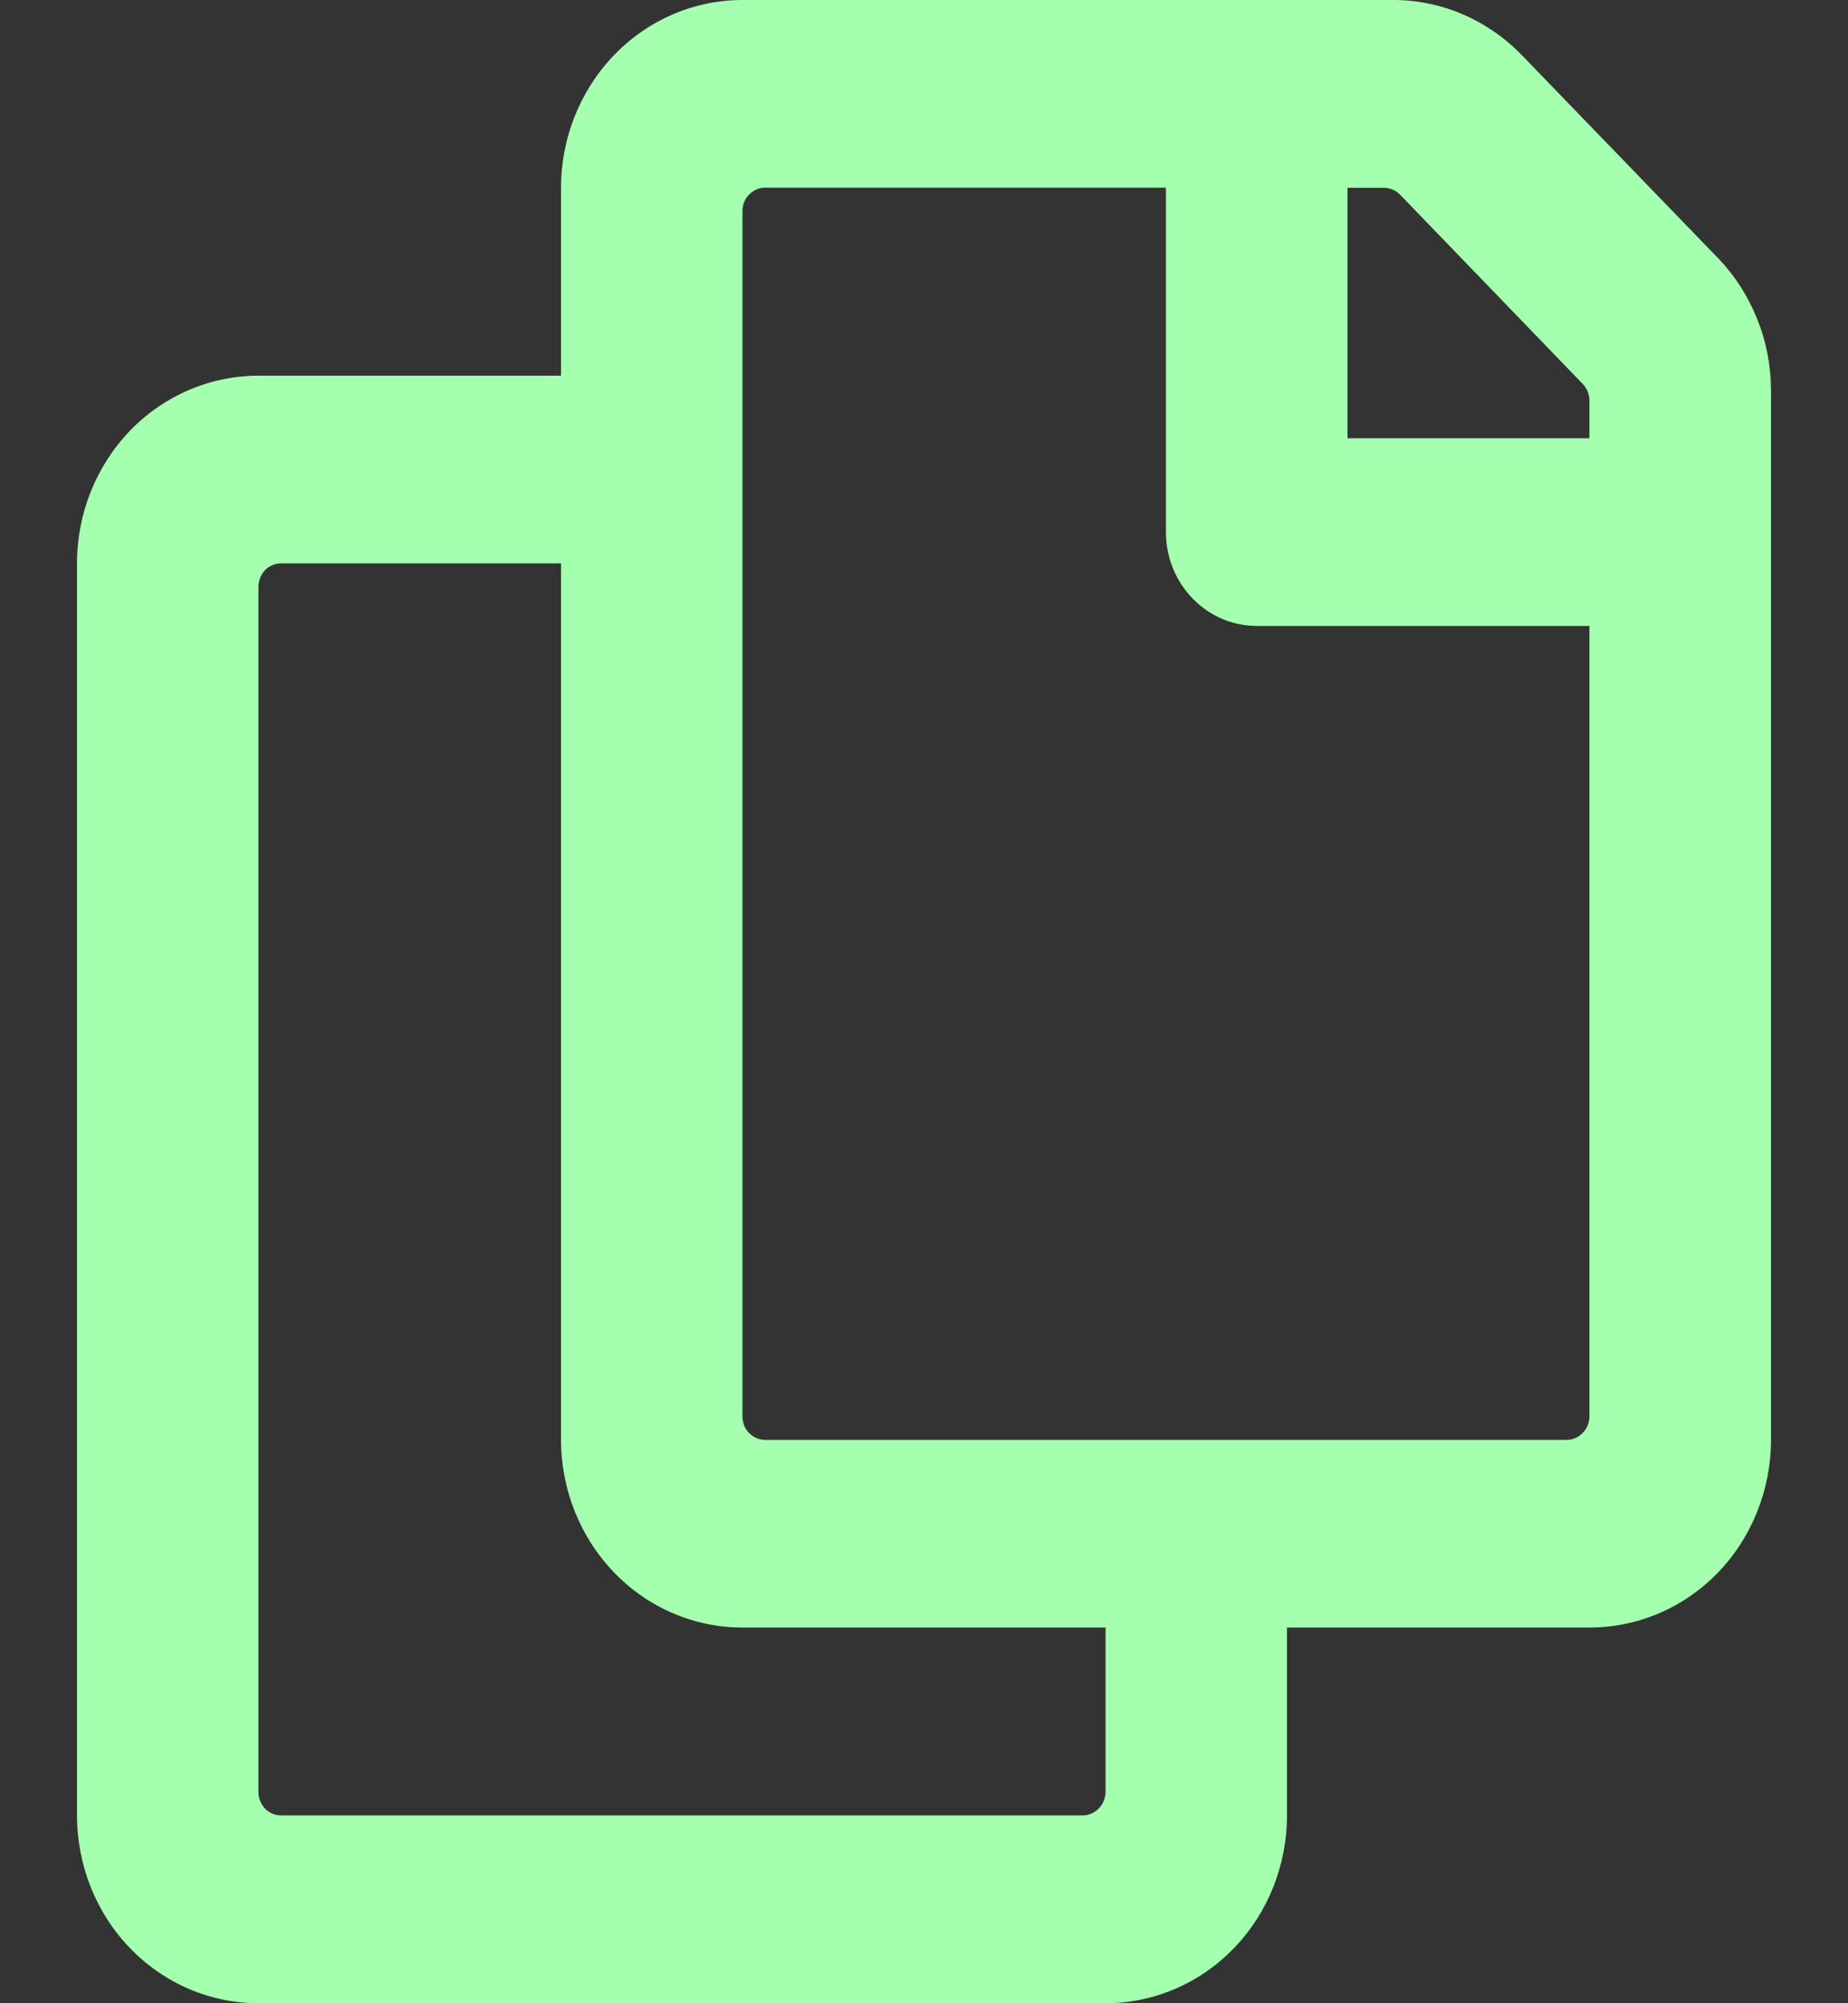 <svg width="12" height="13" viewBox="0 0 12 13" fill="none" xmlns="http://www.w3.org/2000/svg">
<rect x="0" y="0" width="12" height="13" fill="#333333" stroke="none"/>
<g clip-path="url(#clip0_1_8)">
<path d="M11.155 1.674L9.881 0.357C9.66 0.129 9.36 0 9.048 0L4.821 0C4.509 0 4.209 0.128 3.988 0.357C3.767 0.586 3.643 0.896 3.643 1.219V2.438H1.679C1.366 2.438 1.066 2.566 0.845 2.794C0.624 3.023 0.5 3.333 0.5 3.656L0.5 11.781C0.5 12.104 0.624 12.415 0.845 12.643C1.066 12.872 1.366 13 1.679 13H7.179C7.491 13 7.791 12.872 8.012 12.643C8.233 12.415 8.357 12.104 8.357 11.781V10.562H10.321C10.634 10.562 10.934 10.434 11.155 10.206C11.376 9.977 11.5 9.667 11.5 9.344V2.536C11.5 2.376 11.47 2.218 11.41 2.07C11.351 1.922 11.264 1.787 11.155 1.674ZM7.031 11.781H1.825C1.786 11.781 1.749 11.765 1.721 11.737C1.694 11.708 1.678 11.669 1.678 11.629V3.808C1.678 3.768 1.694 3.729 1.721 3.7C1.749 3.672 1.786 3.656 1.825 3.656H3.643V9.343C3.643 9.666 3.767 9.976 3.988 10.205C4.209 10.434 4.509 10.562 4.821 10.562H7.179V11.629C7.178 11.669 7.163 11.707 7.135 11.736C7.108 11.764 7.07 11.781 7.031 11.781ZM10.174 9.344H4.968C4.929 9.344 4.892 9.328 4.864 9.299C4.836 9.271 4.821 9.232 4.821 9.192V1.37C4.821 1.33 4.836 1.291 4.864 1.263C4.892 1.234 4.929 1.218 4.968 1.218H7.571V3.453C7.571 3.789 7.835 4.062 8.161 4.062H10.321V9.191C10.321 9.231 10.306 9.27 10.278 9.298C10.251 9.327 10.213 9.344 10.174 9.344ZM10.321 2.844H8.75V1.219H8.986C9.026 1.219 9.063 1.235 9.091 1.263L10.278 2.492C10.305 2.52 10.321 2.559 10.321 2.599L10.321 2.844Z" fill="#A4FFAF"/>
</g>
<defs>
<clipPath id="clip0_1_8">
<rect width="11" height="13" fill="white" transform="translate(0.5)"/>
</clipPath>
</defs>
</svg>
